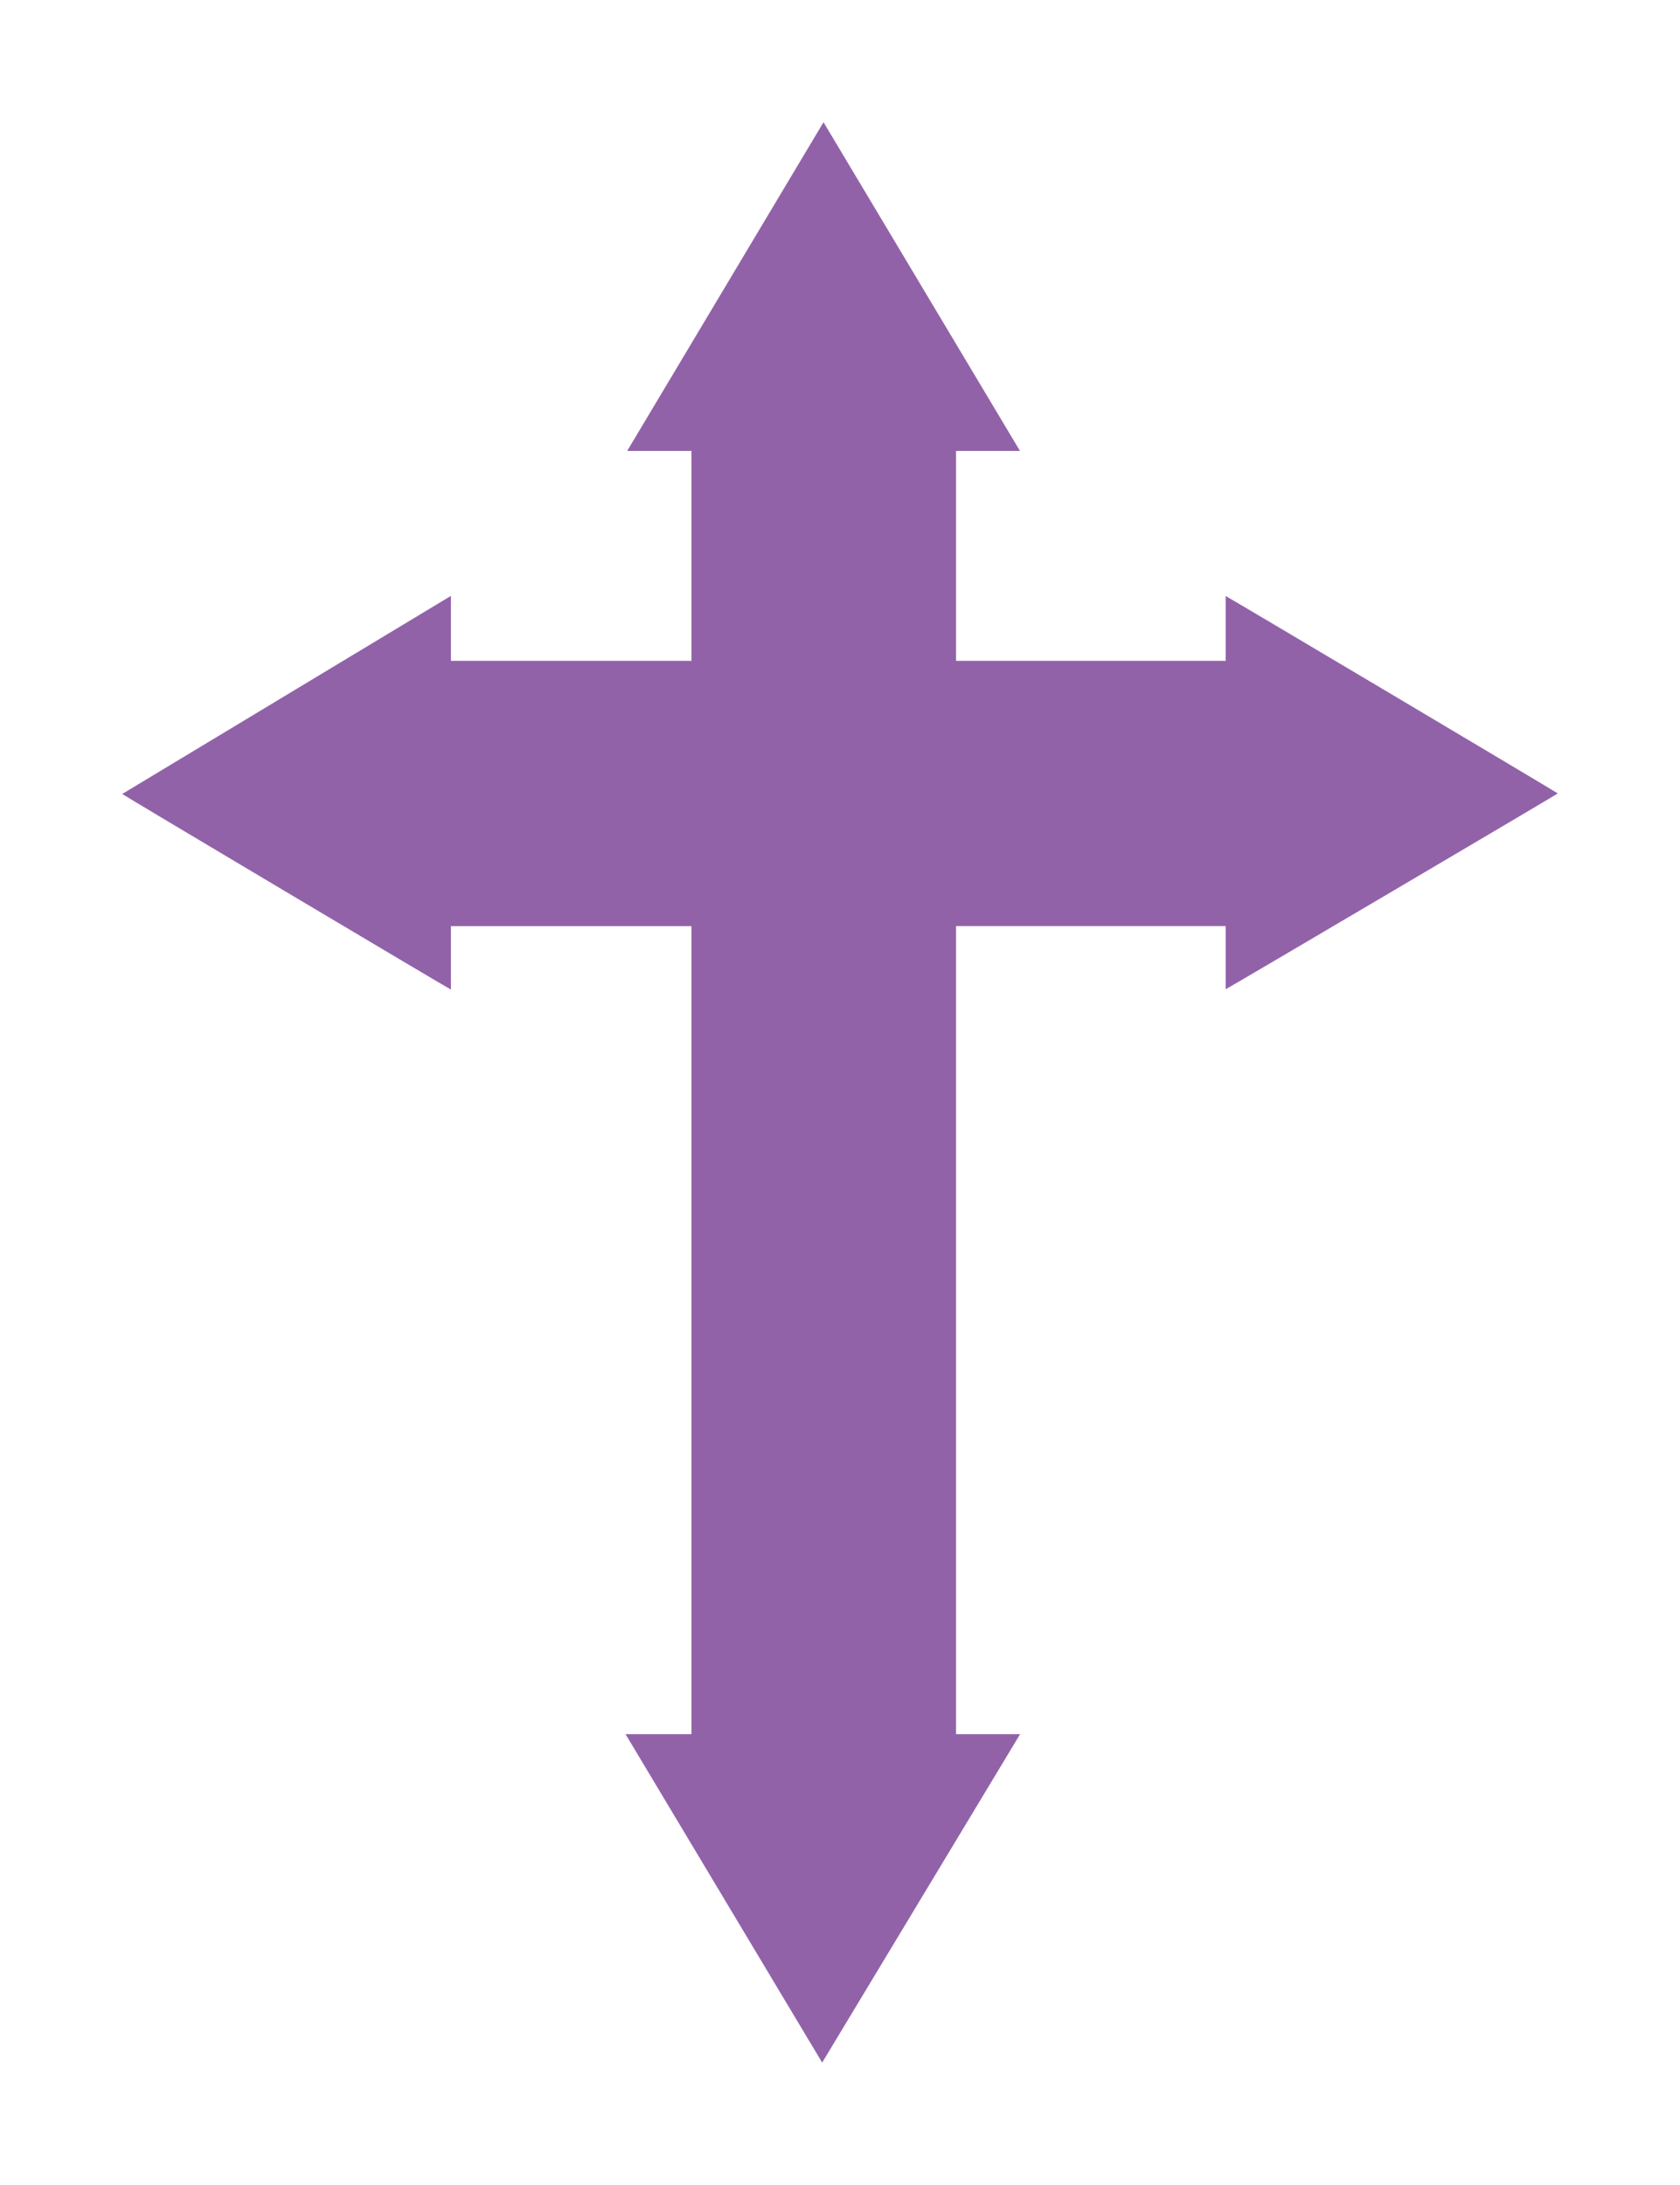 <?xml version="1.0" encoding="UTF-8" standalone="no"?>
<!-- Created with Inkscape (http://www.inkscape.org/) -->

<svg
   xmlns:dc="http://purl.org/dc/elements/1.1/"
   xmlns:cc="http://creativecommons.org/ns#"
   xmlns:rdf="http://www.w3.org/1999/02/22-rdf-syntax-ns#"
   xmlns:svg="http://www.w3.org/2000/svg"
   xmlns="http://www.w3.org/2000/svg"
   xmlns:sodipodi="http://sodipodi.sourceforge.net/DTD/sodipodi-0.dtd"
   xmlns:inkscape="http://www.inkscape.org/namespaces/inkscape"
   width="137.468mm"
   height="178.75mm"
   viewBox="0 0 137.468 178.75"
   version="1.1"
   id="svg1956"
   inkscape:version="0.92.4 (5da689c313, 2019-01-14)"
   sodipodi:docname="Hermandad de Caballeros del Silencio.svg">
  <defs
     id="defs1950" />
  <sodipodi:namedview
     id="base"
     pagecolor="#ffffff"
     bordercolor="#666666"
     borderopacity="1.0"
     inkscape:pageopacity="0.0"
     inkscape:pageshadow="2"
     inkscape:zoom="0.24748737"
     inkscape:cx="-58.275835"
     inkscape:cy="1364.4458"
     inkscape:document-units="mm"
     inkscape:current-layer="layer1"
     showgrid="false"
     inkscape:window-width="1680"
     inkscape:window-height="1027"
     inkscape:window-x="-8"
     inkscape:window-y="-8"
     inkscape:window-maximized="1"
     fit-margin-top="10"
     fit-margin-left="10"
     fit-margin-right="10"
     fit-margin-bottom="10" />
  <g
     inkscape:label="Capa 1"
     inkscape:groupmode="layer"
     id="layer1"
     transform="translate(136.836,-320.2)">
    <path
       style="fill:#9262a9;fill-opacity:1;stroke:none;stroke-width:1"
       d="m -80.258,395.967 h -19.683 v 5.192 c -0.069,0 -26.776,-15.889 -26.895,-16.001 l 26.895,-16.205 v 5.313 h 19.683 v -17.174 h -5.258 l 16.065,-26.893 16.076,26.893 h -5.233 v 17.174 h 22.066 v -5.302 c 0.176,0.068 27.176,16.114 27.174,16.15 -0.002,0.037 -27.001,15.954 -27.174,16.02 v -5.168 h -22.066 v 66.113 h 5.242 l -16.195,26.87 -16.089,-26.87 h 5.392 z"
       id="path2518"
       inkscape:connector-curvature="0"
       sodipodi:nodetypes="ccccccccccccccccccccccccc" />
    <path
       style="fill:#000000;stroke-width:1"
       d=""
       id="path2516"
       inkscape:connector-curvature="0" />
    <path
       style="fill:#000000;stroke-width:1"
       d=""
       id="path2514"
       inkscape:connector-curvature="0" />
    <path
       style="fill:#000000;stroke-width:1"
       d=""
       id="path2512"
       inkscape:connector-curvature="0" />
  </g>
</svg>

